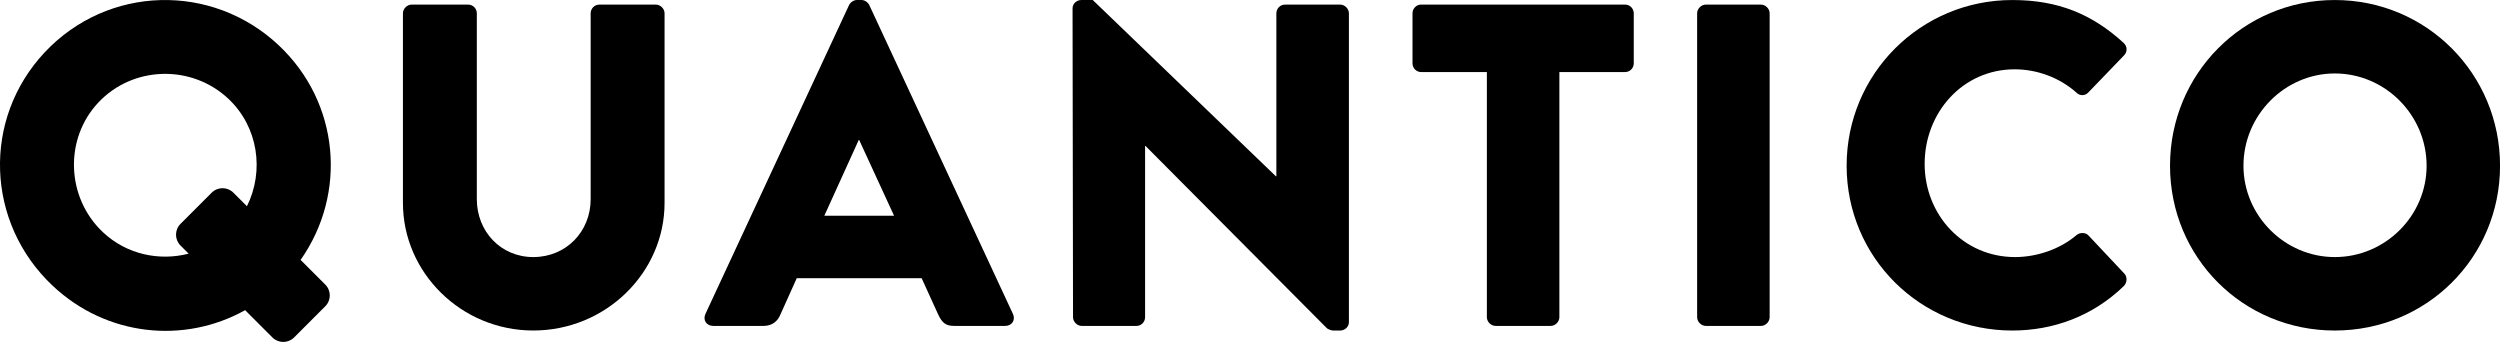 <svg xmlns="http://www.w3.org/2000/svg" width="113.5" height="15.524" fill="#000000" font-family="Dialog" font-size="12px" stroke="#000000" stroke-linecap="square" stroke-miterlimit="10" viewBox="0 0 113.5 15.524"><g fill="#000" stroke="none"><path transform="translate(-32.4 -5.509)" d="m50.693 6.114c0-0.209 0.187-0.396 0.396-0.396h2.563c0.229 0 0.396 0.187 0.396 0.396v8.44c0 1.459 1.084 2.626 2.563 2.626 1.501 0 2.605-1.167 2.605-2.626v-8.44c0-0.209 0.167-0.396 0.396-0.396h2.564c0.208 0 0.395 0.187 0.395 0.396v8.607c0 3.167-2.667 5.793-5.96 5.793-3.271 0-5.918-2.626-5.918-5.793z" clip-path="url(#clipPath1)"></path><path transform="translate(-32.4 -5.509)" d="m64.426 19.763 6.522-14.025c0.063-0.125 0.209-0.229 0.355-0.229h0.208c0.146 0 0.292 0.104 0.354 0.229l6.523 14.025c0.126 0.271-0.041 0.542-0.354 0.542h-2.313c-0.375 0-0.542-0.125-0.729-0.521l-0.75-1.646h-5.669l-0.75 1.667c-0.105 0.25-0.334 0.5-0.75 0.5h-2.293c-0.312 0-0.479-0.271-0.354-0.542m8.565-4.459-1.584-3.439h-0.021l-1.562 3.439z" clip-path="url(#clipPath1)"></path><path transform="translate(-32.4 -5.509)" d="m81.094 5.885c0-0.208 0.188-0.375 0.396-0.375h0.521l8.315 8.003h0.021v-7.399c0-0.208 0.167-0.396 0.396-0.396h2.501c0.209 0 0.396 0.188 0.396 0.396v14.025c0 0.209-0.187 0.376-0.396 0.376h-0.334c-0.062 0-0.229-0.063-0.27-0.105l-8.232-8.273h-0.021v7.773c0 0.209-0.167 0.396-0.396 0.396h-2.48c-0.208 0-0.396-0.187-0.396-0.396z" clip-path="url(#clipPath1)"></path><path transform="translate(-32.4 -5.509)" d="m99.904 8.781h-2.98c-0.23 0-0.396-0.188-0.396-0.396v-2.271c0-0.209 0.166-0.397 0.396-0.397h9.252c0.23 0 0.397 0.188 0.397 0.397v2.271c0 0.208-0.167 0.396-0.397 0.396h-2.98v11.128c0 0.209-0.187 0.396-0.395 0.396h-2.501c-0.209 0-0.396-0.187-0.396-0.396z" clip-path="url(#clipPath1)"></path><path transform="translate(-32.4 -5.509)" d="m109.45 6.114c0-0.209 0.187-0.396 0.396-0.396h2.5c0.209 0 0.396 0.187 0.396 0.396v13.796c0 0.208-0.187 0.396-0.396 0.396h-2.5c-0.209 0-0.396-0.188-0.396-0.396z" clip-path="url(#clipPath1)"></path><path transform="translate(-32.4 -5.509)" d="m123.76 5.51c2.084 0 3.626 0.646 5.043 1.938 0.188 0.167 0.188 0.417 0.021 0.583l-1.626 1.688c-0.146 0.146-0.375 0.146-0.521 0-0.77-0.687-1.792-1.063-2.813-1.063-2.355 0-4.085 1.96-4.085 4.294 0 2.312 1.751 4.23 4.106 4.23 0.979 0 2.042-0.355 2.792-1 0.146-0.125 0.417-0.125 0.542 0.021l1.626 1.729c0.146 0.146 0.125 0.417-0.021 0.563-1.417 1.375-3.21 2.022-5.064 2.022-4.168 0-7.523-3.314-7.523-7.482s3.355-7.523 7.523-7.523" clip-path="url(#clipPath1)"></path><path transform="translate(-32.4 -5.509)" d="m138.4 5.51c4.168 0 7.502 3.355 7.502 7.523s-3.334 7.482-7.502 7.482-7.481-3.314-7.481-7.482 3.313-7.523 7.481-7.523m0 11.67c2.293 0 4.168-1.876 4.168-4.147 0-2.293-1.875-4.189-4.168-4.189-2.271 0-4.147 1.896-4.147 4.189 0 2.271 1.876 4.147 4.147 4.147" clip-path="url(#clipPath1)"></path><path transform="translate(-32.4 -5.509)" d="m46.047 17.309c2.12-3.011 1.776-7.14-0.991-9.742-3.036-2.855-7.765-2.725-10.62 0.311-2.856 3.037-2.681 7.749 0.355 10.604 2.449 2.303 5.969 2.652 8.738 1.109l1.239 1.239c0.272 0.271 0.712 0.271 0.984 0l1.416-1.417c0.272-0.271 0.272-0.712 0-0.983zm-8.972-1.256c-1.67-1.571-1.766-4.236-0.21-5.89 1.57-1.67 4.236-1.738 5.906-0.167 1.354 1.274 1.636 3.274 0.84 4.876l-0.616-0.616c-0.272-0.271-0.712-0.271-0.984 0l-1.416 1.417c-0.272 0.271-0.272 0.711 0 0.983l0.369 0.369c-1.337 0.345-2.819 0.034-3.889-0.972" clip-path="url(#clipPath1)"></path></g></svg>